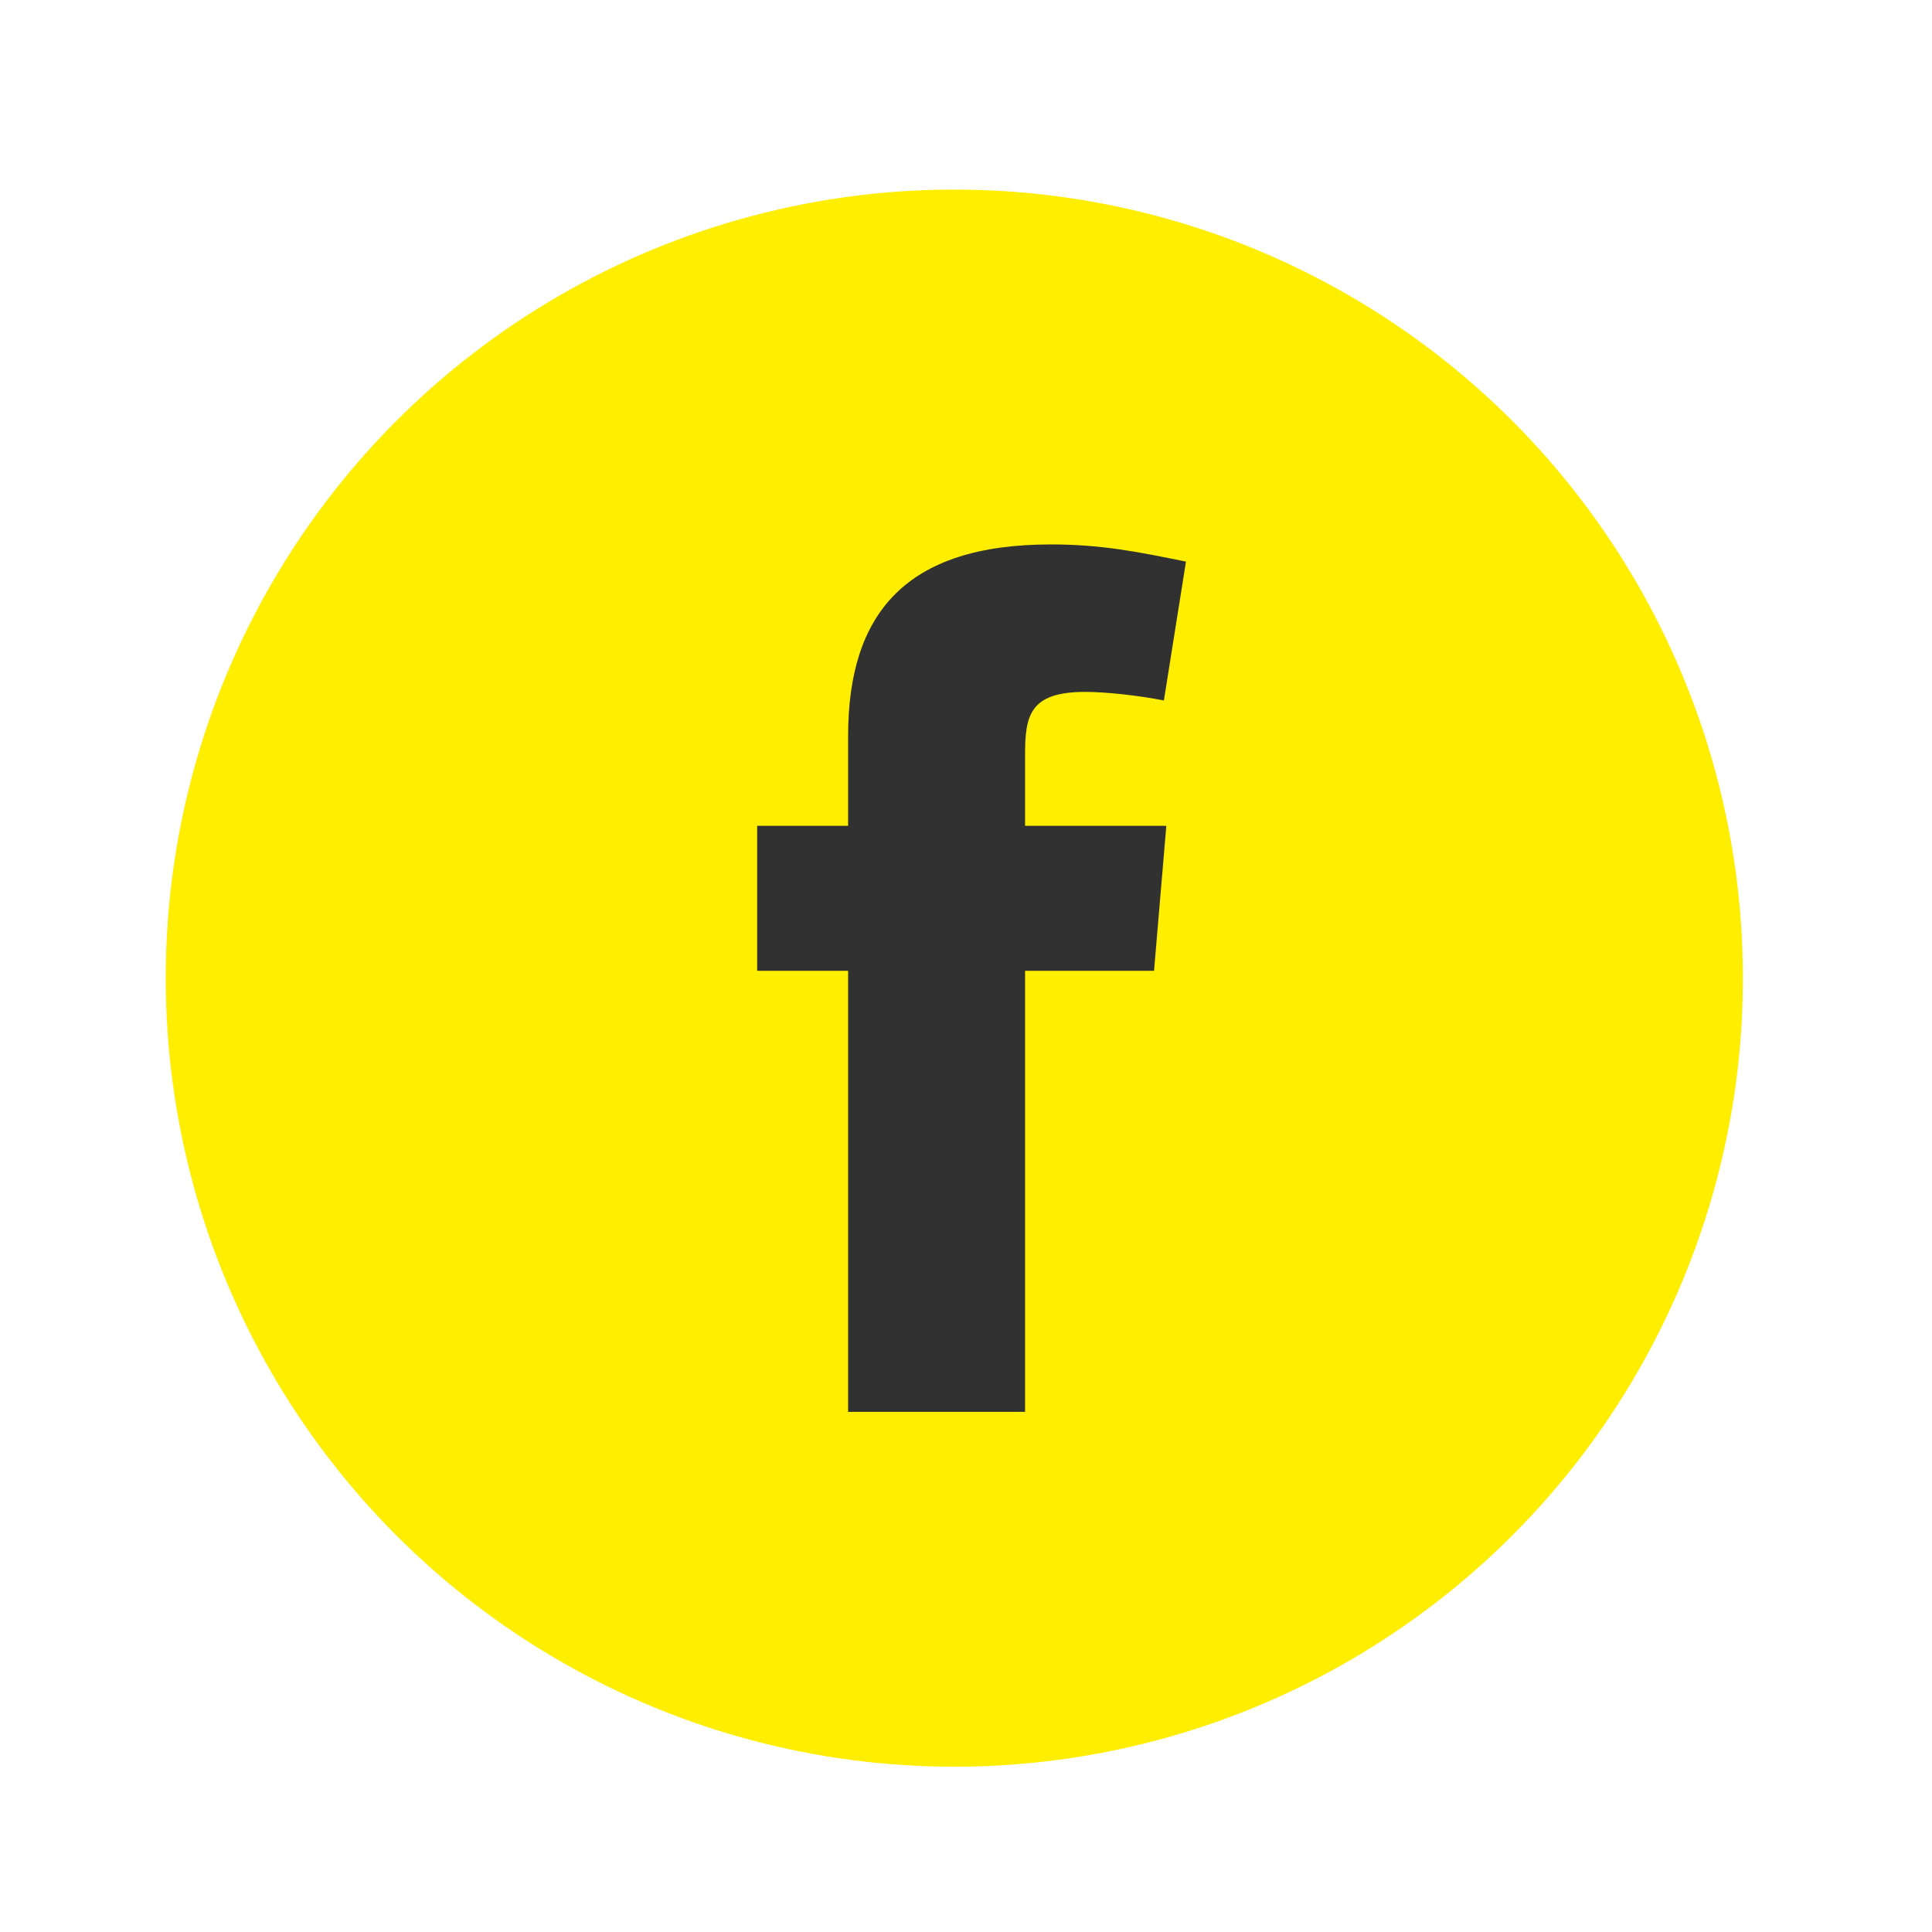<svg width="49" height="49" viewBox="0 0 49 49" fill="none" xmlns="http://www.w3.org/2000/svg">
<circle cx="24.204" cy="24.808" r="20" fill="#FFEE00"/>
<path fill-rule="evenodd" clip-rule="evenodd" d="M29.519 17.766C28.896 17.641 28.054 17.548 27.524 17.548C26.091 17.548 25.998 18.171 25.998 19.169V20.944H29.581L29.269 24.622H25.998V35.808H21.51V24.622H19.204V20.944H21.51V18.669C21.51 15.553 22.975 13.808 26.652 13.808C27.929 13.808 28.864 13.995 30.079 14.244L29.519 17.766Z" fill="#313131"/>
</svg>
